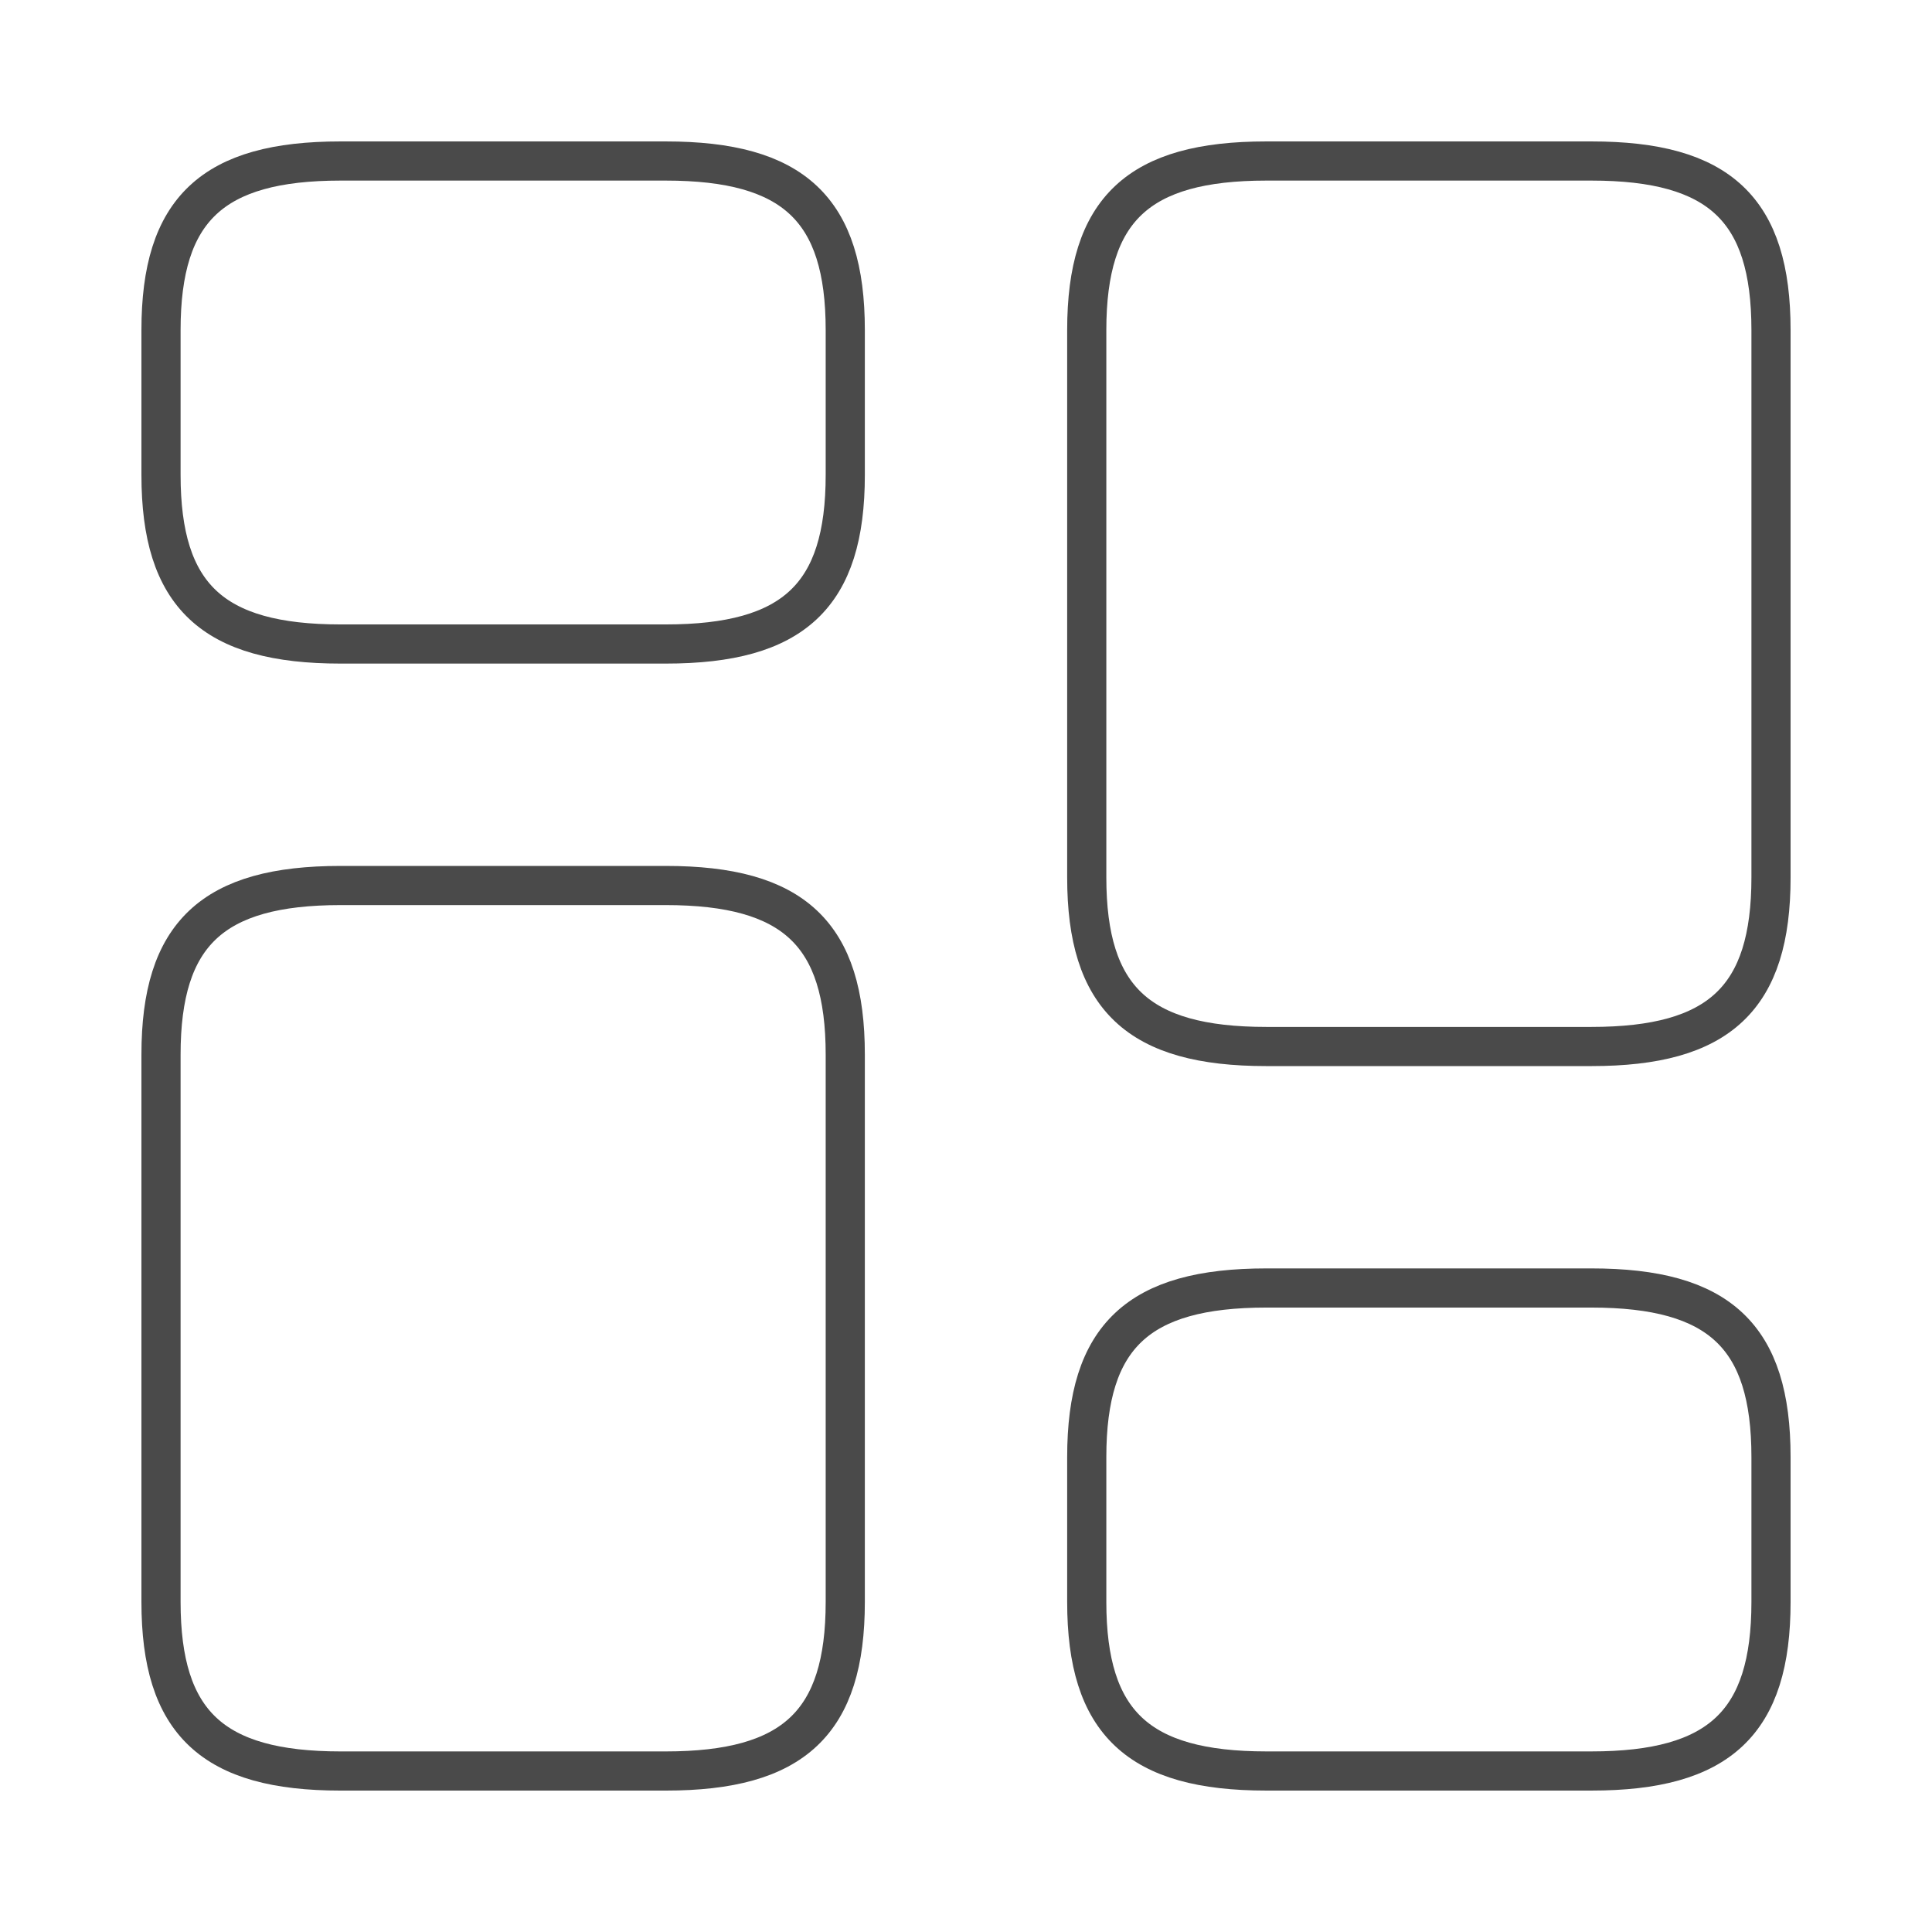 <svg width="148" height="148" viewBox="0 0 148 148" fill="none" xmlns="http://www.w3.org/2000/svg">
<path d="M135.667 67.217V25.284C135.667 16.034 131.72 12.334 121.915 12.334H97.002C87.197 12.334 83.25 16.034 83.25 25.284V67.217C83.25 76.467 87.197 80.167 97.002 80.167H121.915C131.72 80.167 135.667 76.467 135.667 67.217Z" stroke="#4A4A4A" stroke-width="3" stroke-linecap="round" stroke-linejoin="round"/>
<path d="M135.667 122.716V111.616C135.667 102.366 131.72 98.666 121.915 98.666H97.002C87.197 98.666 83.25 102.366 83.25 111.616V122.716C83.25 131.966 87.197 135.666 97.002 135.666H121.915C131.72 135.666 135.667 131.966 135.667 122.716Z" stroke="#4A4A4A" stroke-width="3" stroke-linecap="round" stroke-linejoin="round"/>
<path d="M64.751 80.784V122.717C64.751 131.967 60.804 135.667 50.999 135.667H26.086C16.281 135.667 12.334 131.967 12.334 122.717V80.784C12.334 71.534 16.281 67.834 26.086 67.834H50.999C60.804 67.834 64.751 71.534 64.751 80.784Z" stroke="#4A4A4A" stroke-width="3" stroke-linecap="round" stroke-linejoin="round"/>
<path d="M64.751 25.284V36.384C64.751 45.634 60.804 49.334 50.999 49.334H26.086C16.281 49.334 12.334 45.634 12.334 36.384V25.284C12.334 16.034 16.281 12.334 26.086 12.334H50.999C60.804 12.334 64.751 16.034 64.751 25.284Z" stroke="#4A4A4A" stroke-width="3" stroke-linecap="round" stroke-linejoin="round"/>
</svg>
